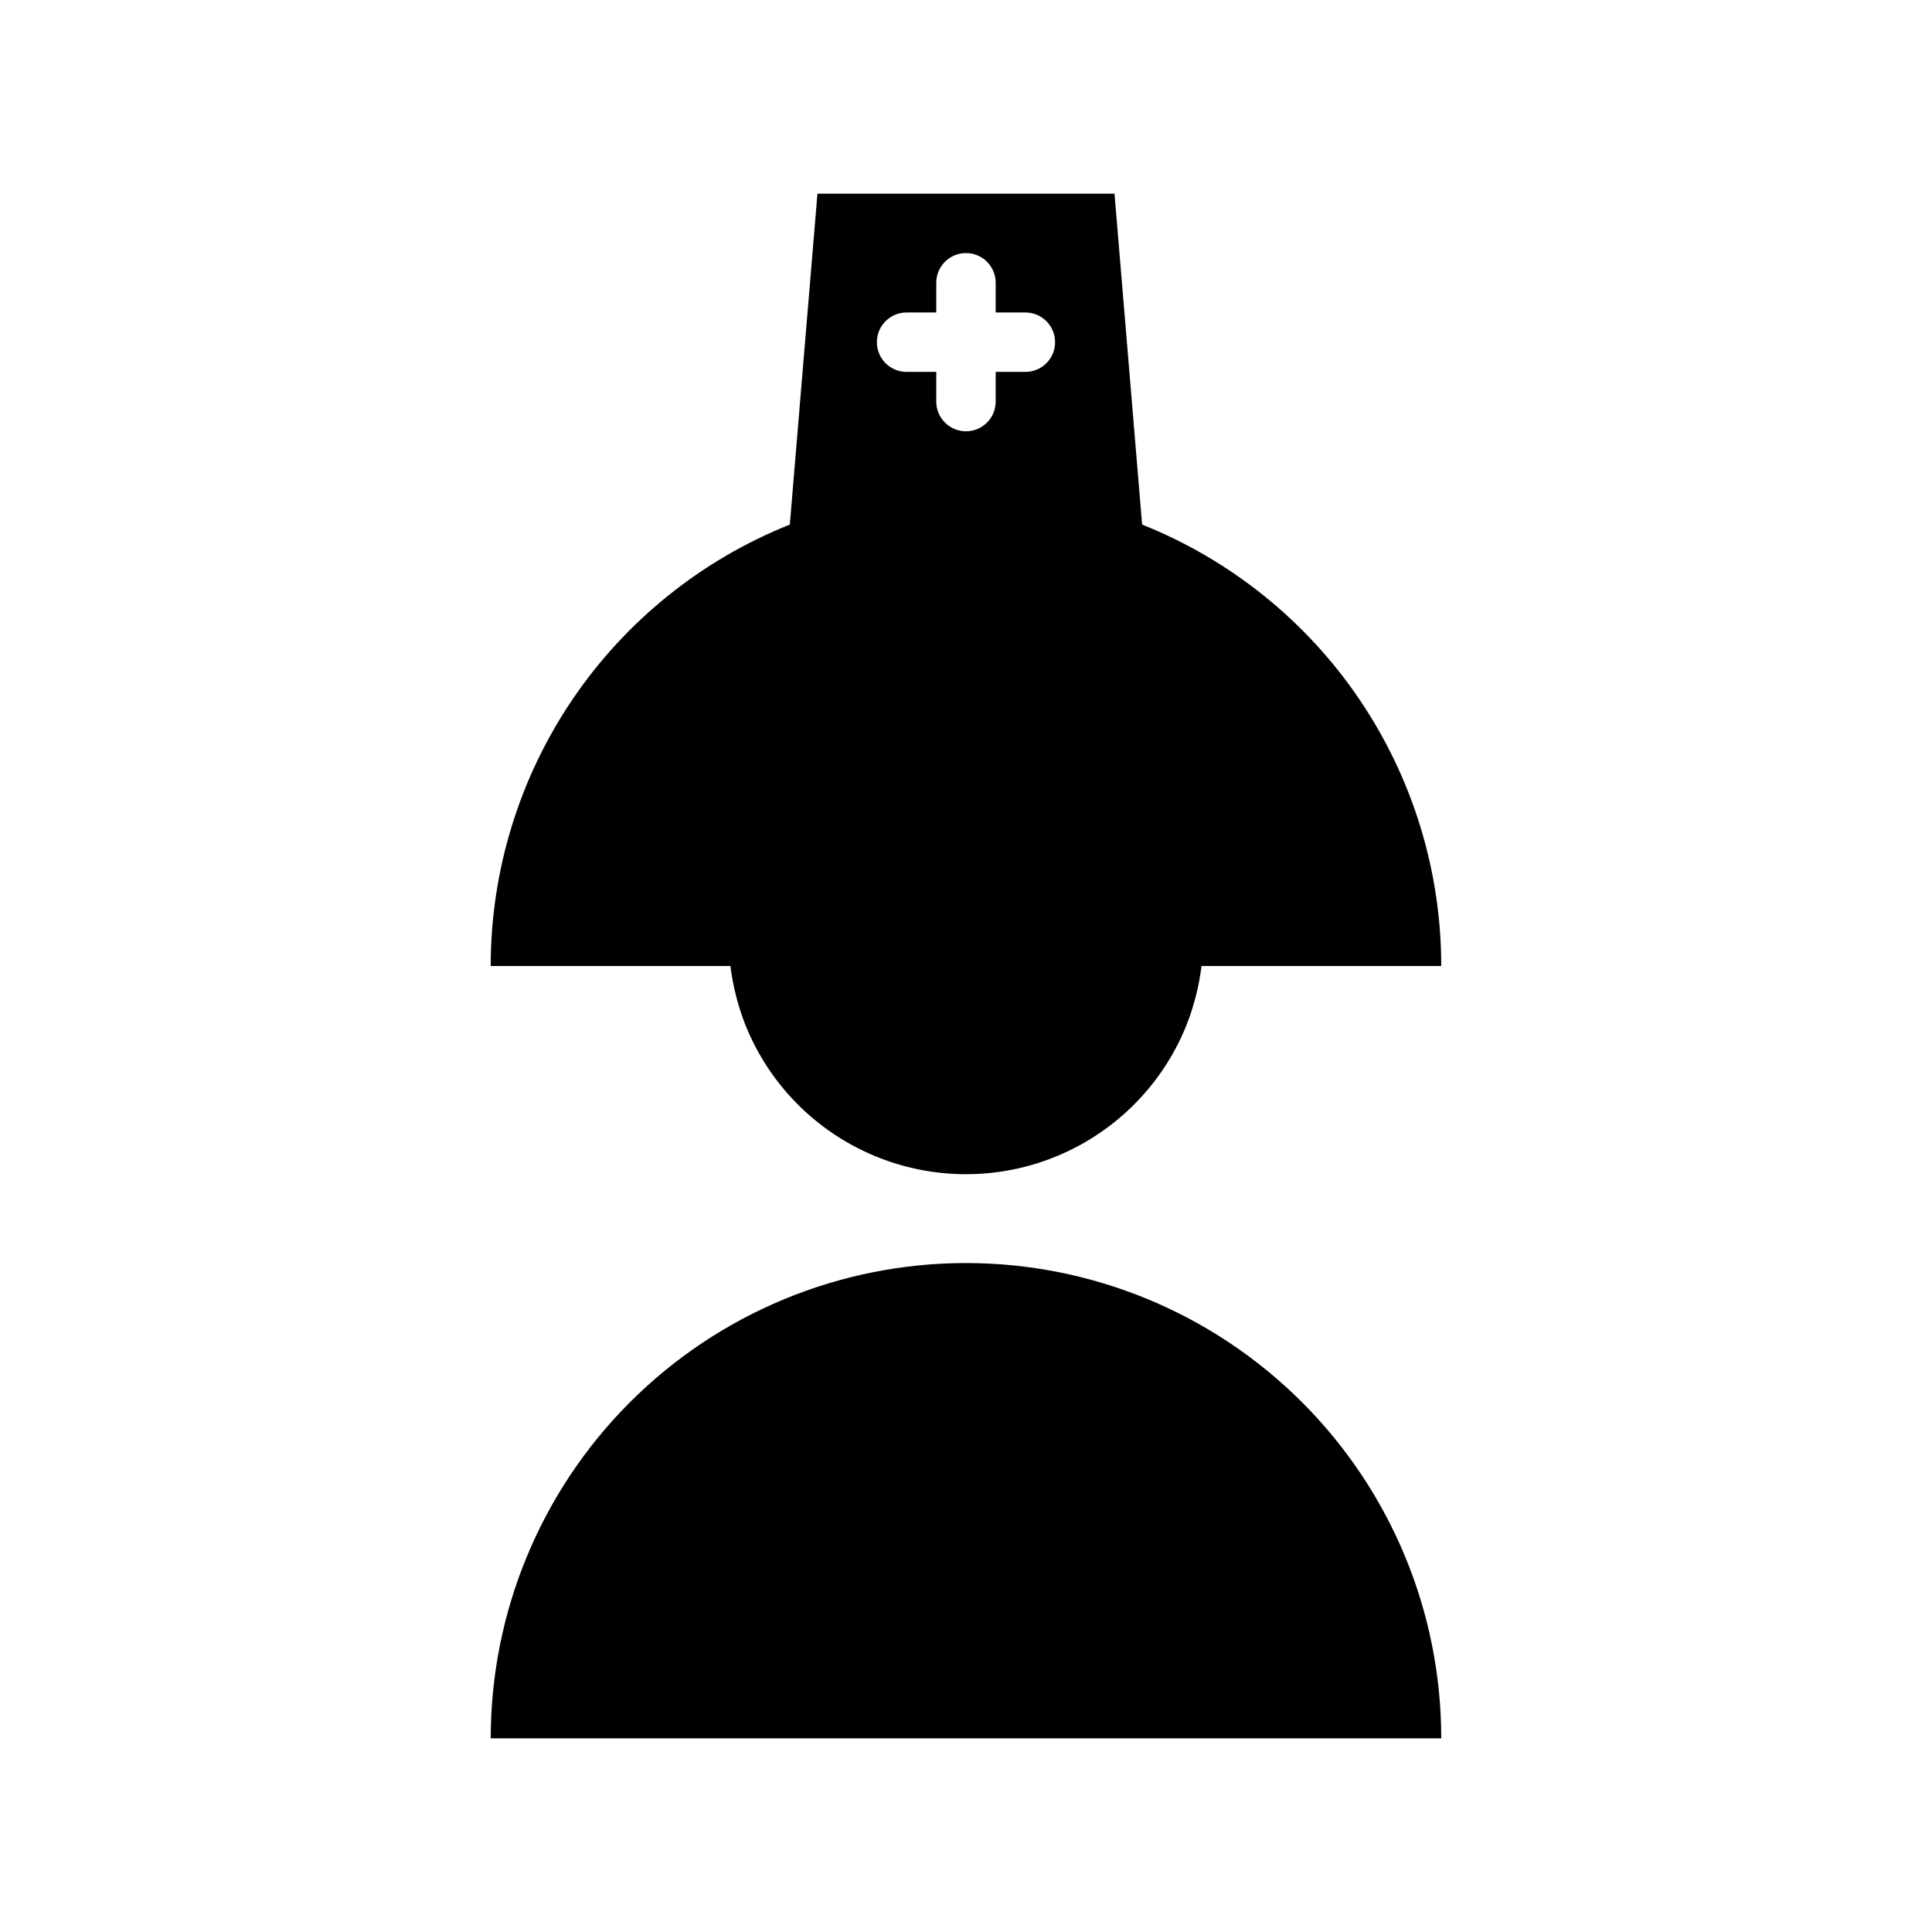 <?xml version="1.0" encoding="UTF-8"?>
<!-- Uploaded to: ICON Repo, www.svgrepo.com, Generator: ICON Repo Mixer Tools -->
<svg fill="#000000" width="800px" height="800px" version="1.1" viewBox="144 144 512 512" xmlns="http://www.w3.org/2000/svg">
 <g>
  <path d="m400 478.72c-33.406 0-65.441 13.27-89.062 36.891s-36.891 55.656-36.891 89.062h251.9c0-33.406-13.27-65.441-36.891-89.062-23.617-23.621-55.656-36.891-89.059-36.891z"/>
  <path d="m337.57 400c0.668 5.394 2.016 10.684 4.016 15.742 6.293 15.621 18.586 28.07 34.125 34.562 15.539 6.496 33.031 6.496 48.57 0 15.539-6.492 27.828-18.941 34.125-34.562 1.996-5.059 3.348-10.348 4.012-15.742h63.527c0-25.191-7.555-49.801-21.684-70.656-14.133-20.852-34.191-36.988-57.586-46.324l-7.32-87.695h-78.723l-7.32 87.695c-23.395 9.336-43.453 25.473-57.586 46.324-14.129 20.855-21.684 45.465-21.684 70.656zm46.68-173.19h7.871v-7.871c0-4.348 3.527-7.871 7.875-7.871s7.871 3.523 7.871 7.871v7.871h7.871c4.348 0 7.871 3.527 7.871 7.875s-3.523 7.871-7.871 7.871h-7.871v7.871c0 4.348-3.523 7.871-7.871 7.871s-7.875-3.523-7.875-7.871v-7.871h-7.871c-4.348 0-7.871-3.523-7.871-7.871s3.523-7.875 7.871-7.875z"/>
 </g>
</svg>
